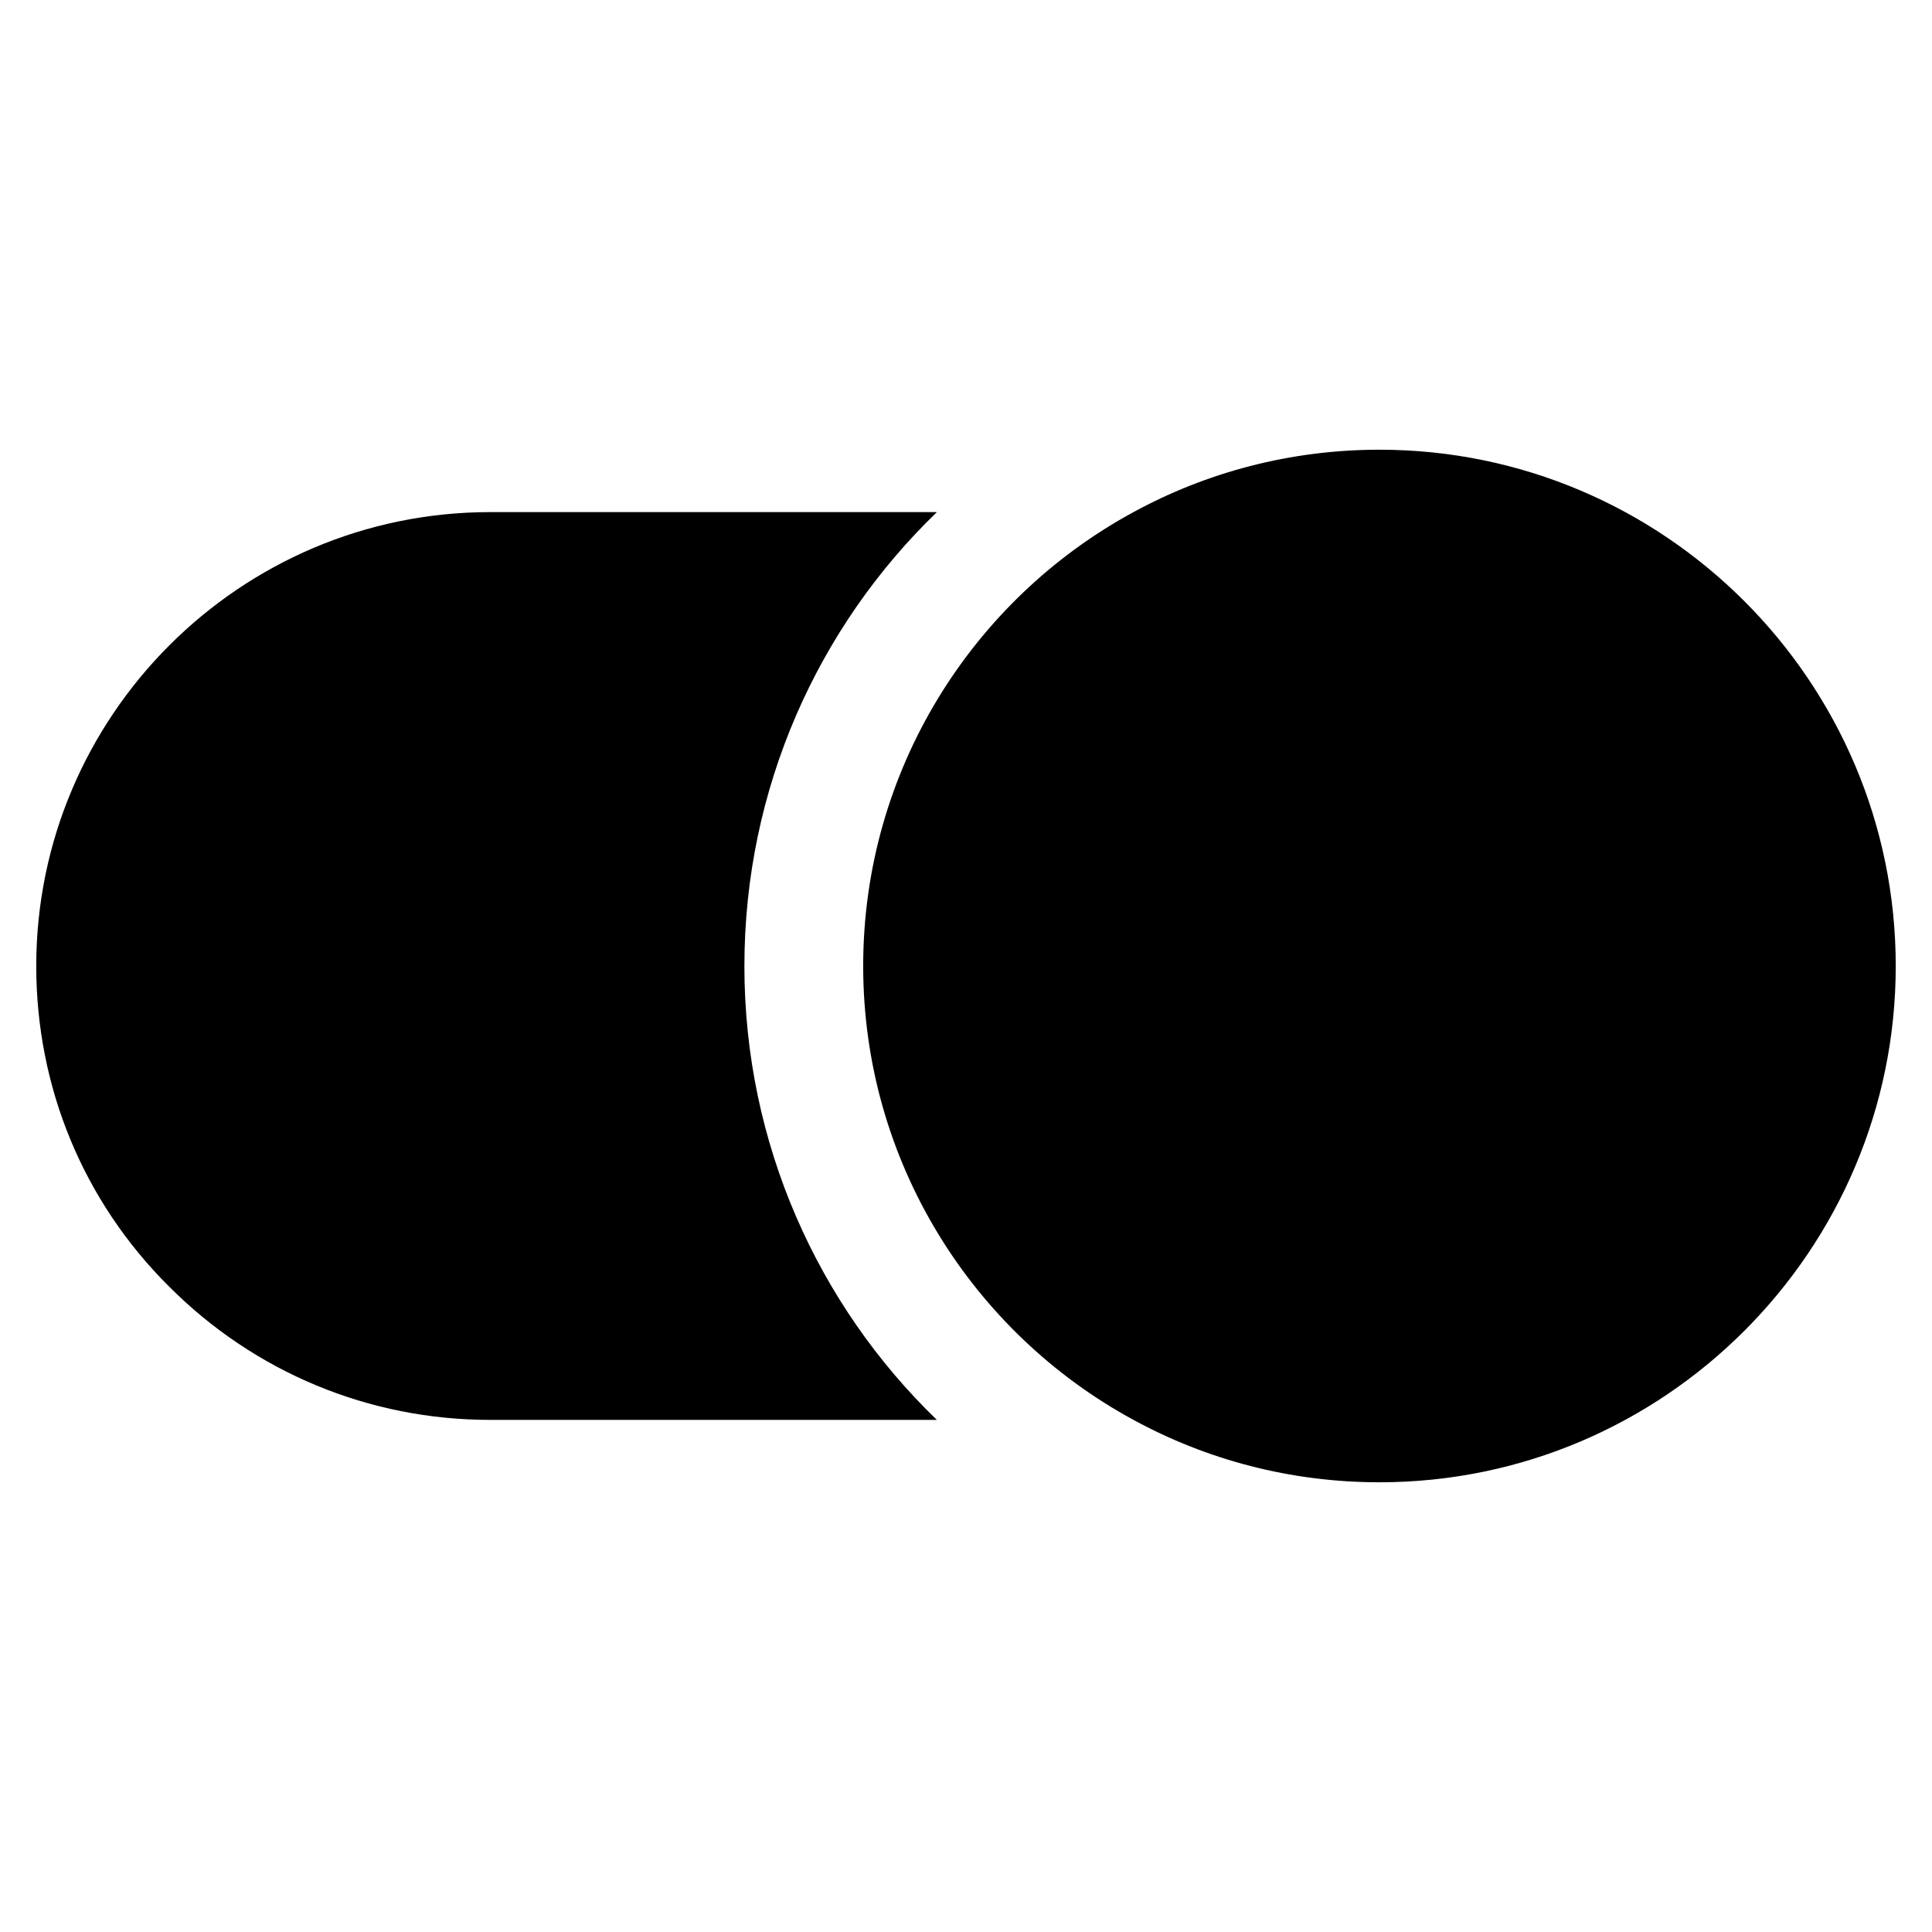 <?xml version="1.0" encoding="UTF-8"?>
<!-- Uploaded to: SVG Repo, www.svgrepo.com, Generator: SVG Repo Mixer Tools -->
<svg fill="#000000" width="800px" height="800px" version="1.1" viewBox="144 144 512 512" xmlns="http://www.w3.org/2000/svg">
 <g>
  <path d="m646.39 400c0 75.414-61.402 136.82-136.82 136.82-23.617 0-45.816-5.984-65.18-16.531-42.668-23.145-71.637-68.488-71.637-120.29s28.969-97.141 71.637-120.29c19.363-10.547 41.562-16.531 65.18-16.531 75.414 0 136.82 61.402 136.82 136.82z"/>
  <path d="m341.27 400c0 47.074 19.523 89.898 51.012 120.29l-118.39-0.004c-32.117 0-62.348-12.594-85.02-35.27-22.828-22.668-35.266-52.895-35.266-85.012 0-66.281 54.004-120.29 120.29-120.29h118.39c-31.488 30.387-51.012 73.207-51.012 120.29z"/>
 </g>
</svg>